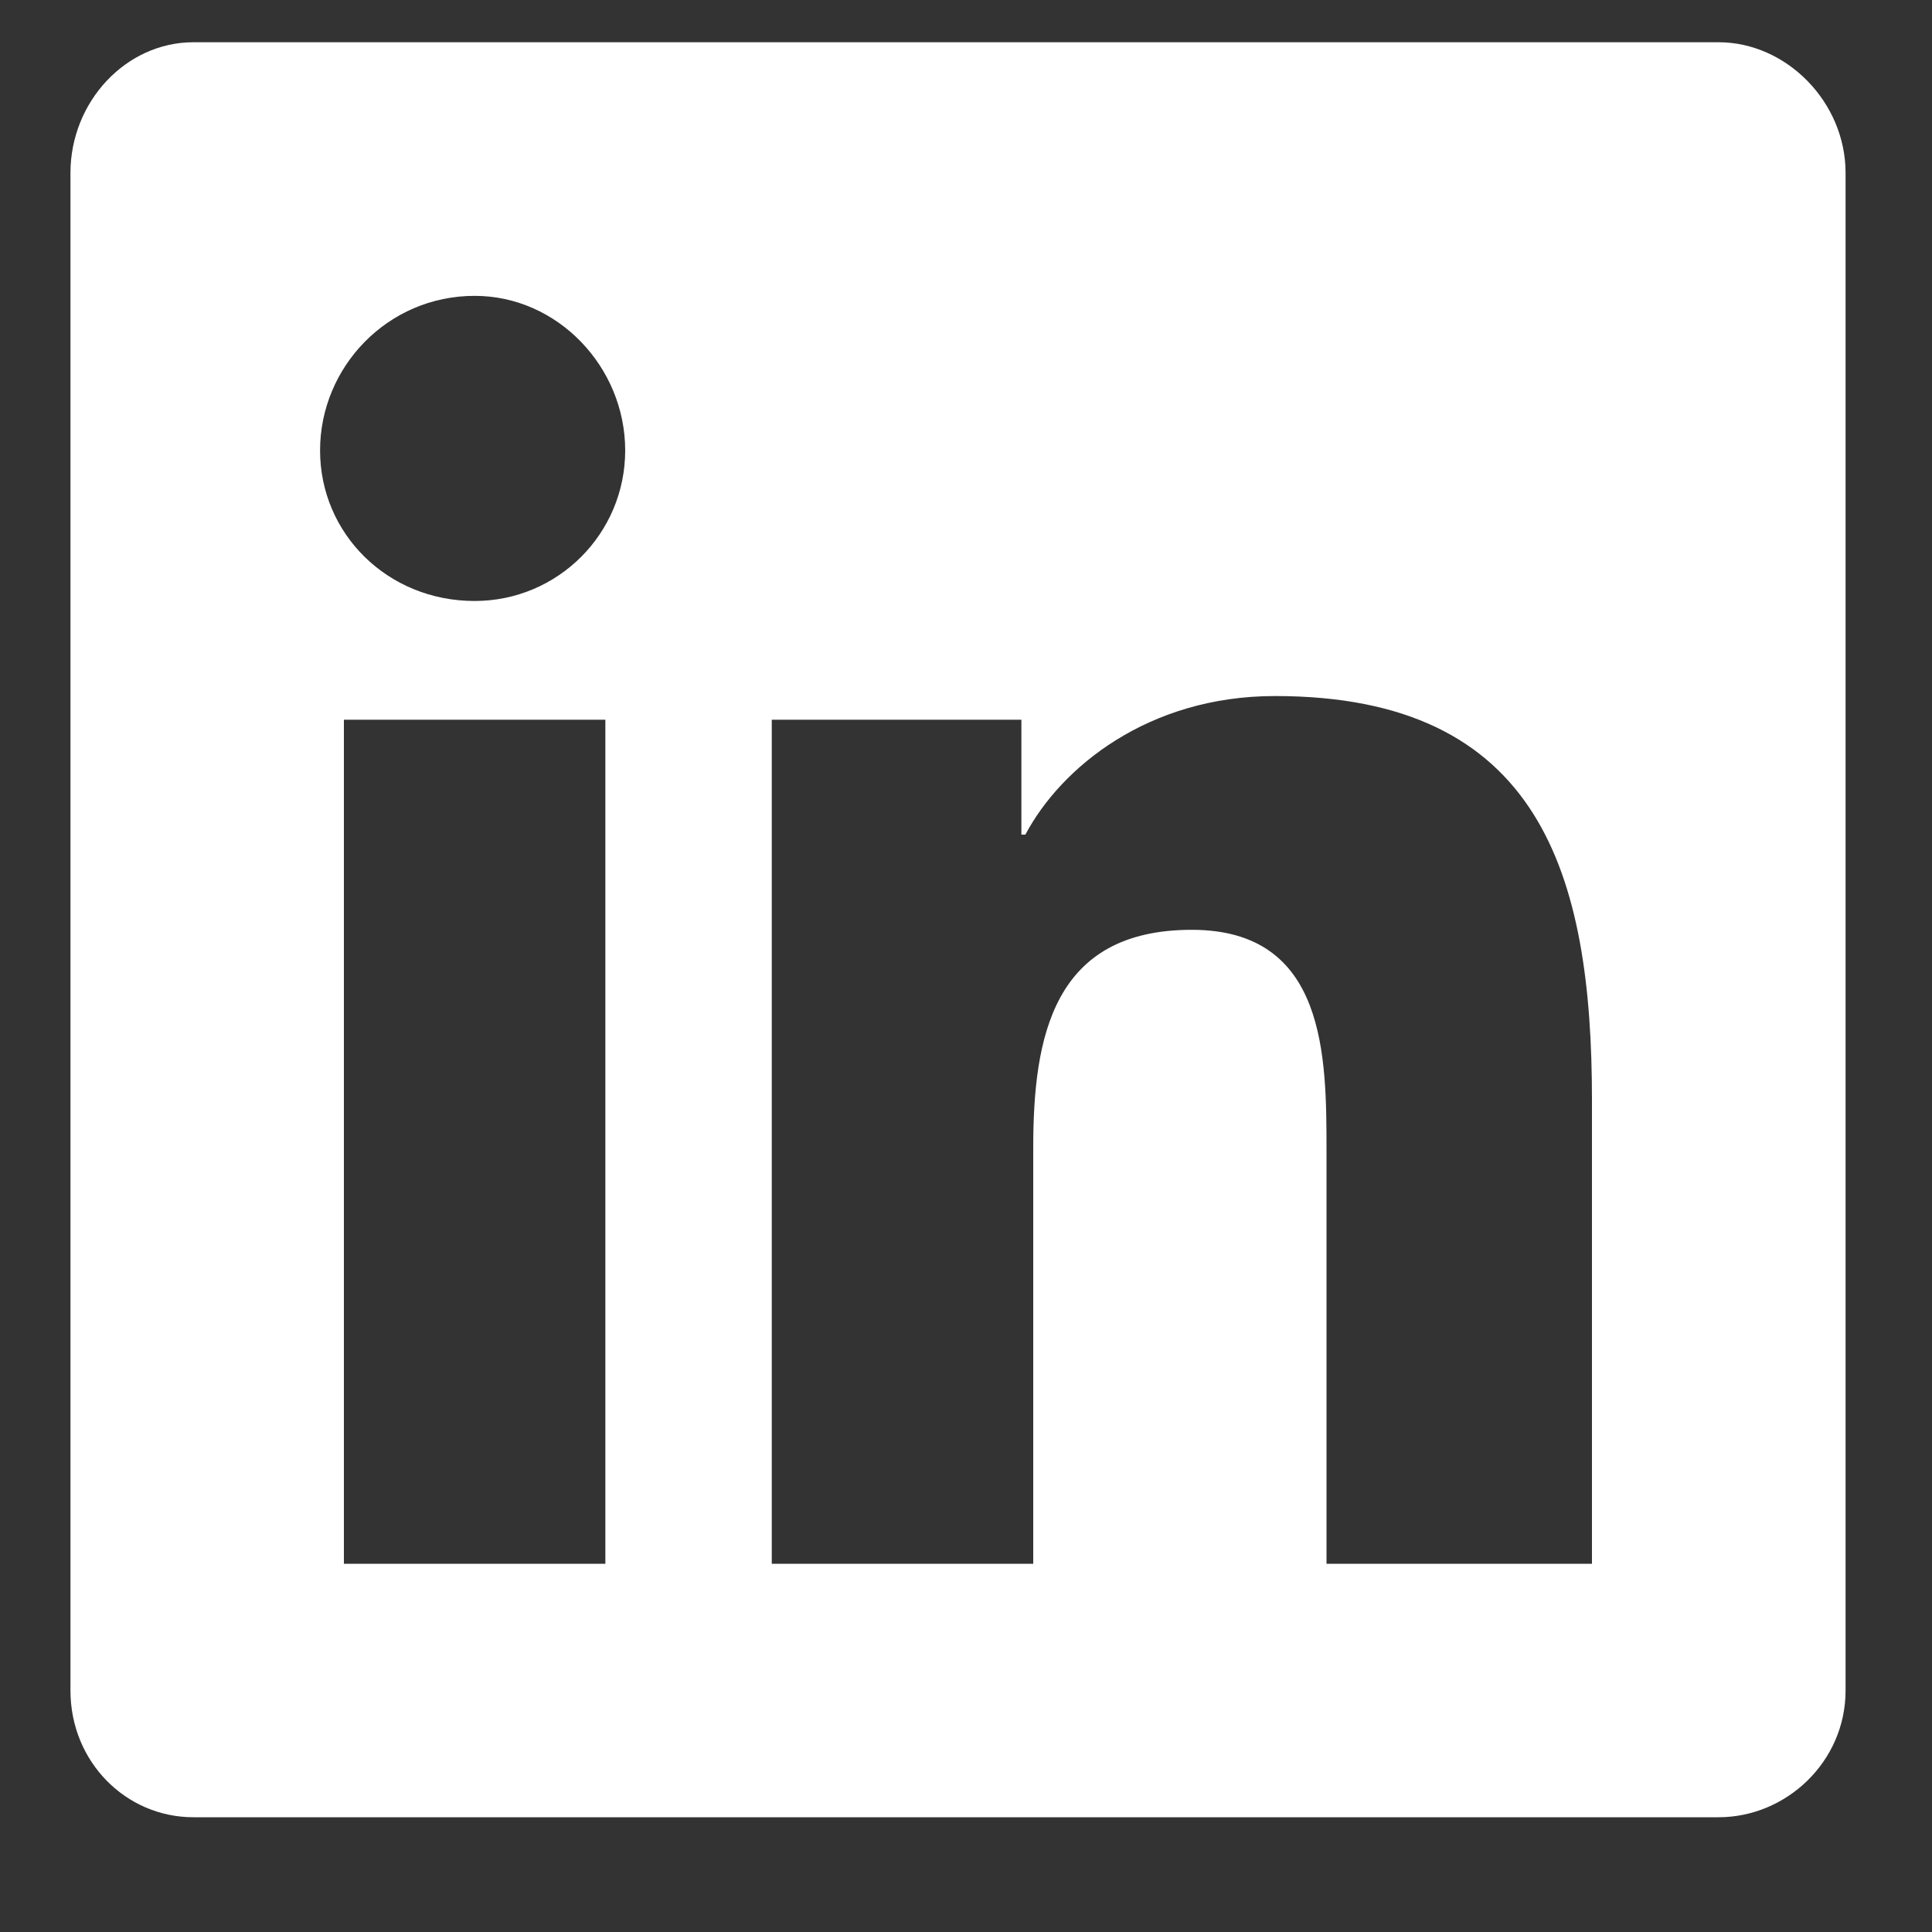 <svg width="15" height="15" viewBox="0 0 15 15" fill="none" xmlns="http://www.w3.org/2000/svg">
<rect x="0" y="0" width="15" height="15" fill="#333333" stroke="none"/>
<path d="M13.344 0.328C13.867 0.328 14.329 0.79 14.329 1.343V13.125C14.329 13.679 13.867 14.109 13.344 14.109H1.501C0.978 14.109 0.547 13.679 0.547 13.125V1.343C0.547 0.79 0.978 0.328 1.501 0.328H13.344ZM4.7 12.141V5.588H2.67V12.141H4.7ZM3.685 4.666C4.331 4.666 4.854 4.143 4.854 3.497C4.854 2.851 4.331 2.297 3.685 2.297C3.008 2.297 2.485 2.851 2.485 3.497C2.485 4.143 3.008 4.666 3.685 4.666ZM12.36 12.141V8.541C12.36 6.788 11.96 5.404 9.899 5.404C8.914 5.404 8.238 5.958 7.961 6.48H7.93V5.588H5.992V12.141H8.022V8.911C8.022 8.049 8.176 7.219 9.253 7.219C10.299 7.219 10.299 8.203 10.299 8.941V12.141H12.36Z" fill="white"/>
</svg>
